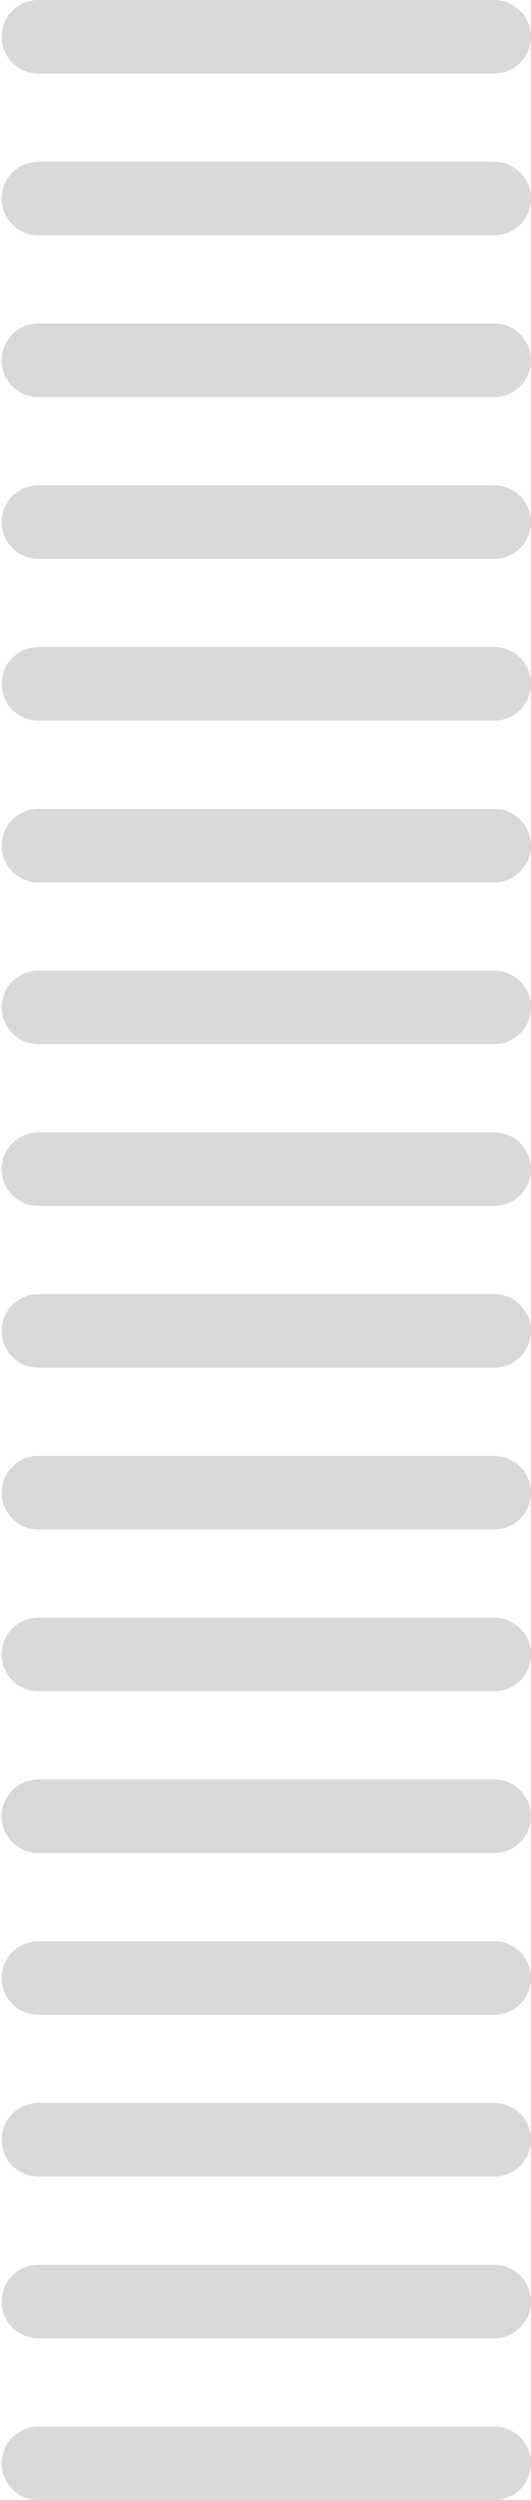 <svg width="47" height="221" viewBox="0 0 47 221" fill="none" xmlns="http://www.w3.org/2000/svg">
<path fill-rule="evenodd" clip-rule="evenodd" d="M3.395 0C1.6 0 0.145 1.455 0.145 3.25C0.145 5.045 1.6 6.5 3.395 6.5H43.75C45.544 6.5 47 5.045 47 3.25C47 1.455 45.544 0 43.75 0H3.395ZM0.145 17.55C0.145 15.755 1.6 14.3 3.395 14.3H43.75C45.544 14.3 47 15.755 47 17.55C47 19.345 45.544 20.8 43.75 20.8H3.395C1.6 20.8 0.145 19.345 0.145 17.55ZM3.395 28.6C1.6 28.6 0.145 30.055 0.145 31.85C0.145 33.645 1.6 35.1 3.395 35.1H43.75C45.544 35.1 47 33.645 47 31.85C47 30.055 45.544 28.6 43.75 28.6H3.395ZM0.145 46.15C0.145 44.355 1.6 42.9 3.395 42.9H43.75C45.544 42.9 47 44.355 47 46.15C47 47.945 45.544 49.4 43.75 49.4H3.395C1.6 49.4 0.145 47.945 0.145 46.15ZM3.395 57.2C1.6 57.2 0.145 58.655 0.145 60.45C0.145 62.245 1.6 63.7 3.395 63.7H43.75C45.544 63.7 47 62.245 47 60.45C47 58.655 45.544 57.2 43.75 57.2H3.395ZM0.145 74.75C0.145 72.955 1.6 71.5 3.395 71.5H43.75C45.544 71.5 47 72.955 47 74.75C47 76.545 45.544 78 43.75 78H3.395C1.6 78 0.145 76.545 0.145 74.75ZM3.395 85.8C1.6 85.8 0.145 87.255 0.145 89.05C0.145 90.845 1.6 92.3 3.395 92.3H43.75C45.544 92.3 47 90.845 47 89.05C47 87.255 45.544 85.8 43.75 85.8H3.395ZM0.145 103.35C0.145 101.555 1.6 100.1 3.395 100.1H43.75C45.544 100.1 47 101.555 47 103.35C47 105.145 45.544 106.6 43.75 106.6H3.395C1.6 106.6 0.145 105.145 0.145 103.35ZM3.395 114.4C1.6 114.4 0.145 115.855 0.145 117.65C0.145 119.445 1.6 120.9 3.395 120.9H43.75C45.544 120.9 47 119.445 47 117.65C47 115.855 45.544 114.4 43.75 114.4H3.395ZM0.145 131.95C0.145 130.155 1.6 128.7 3.395 128.7H43.75C45.544 128.7 47 130.155 47 131.95C47 133.745 45.544 135.2 43.75 135.2H3.395C1.6 135.2 0.145 133.745 0.145 131.95ZM3.395 143C1.6 143 0.145 144.455 0.145 146.25C0.145 148.045 1.6 149.5 3.395 149.5H43.75C45.544 149.5 47 148.045 47 146.25C47 144.455 45.544 143 43.75 143H3.395ZM0.145 160.55C0.145 158.755 1.6 157.3 3.395 157.3H43.75C45.544 157.3 47 158.755 47 160.55C47 162.345 45.544 163.8 43.75 163.8H3.395C1.6 163.8 0.145 162.345 0.145 160.55ZM3.395 171.6C1.6 171.6 0.145 173.055 0.145 174.85C0.145 176.645 1.6 178.1 3.395 178.1H43.75C45.544 178.1 47 176.645 47 174.85C47 173.055 45.544 171.6 43.75 171.6H3.395ZM0.145 189.15C0.145 187.355 1.6 185.9 3.395 185.9H43.75C45.544 185.9 47 187.355 47 189.15C47 190.945 45.544 192.4 43.75 192.4H3.395C1.6 192.4 0.145 190.945 0.145 189.15ZM3.395 200.2C1.6 200.2 0.145 201.655 0.145 203.45C0.145 205.245 1.6 206.7 3.395 206.7H43.75C45.544 206.7 47 205.245 47 203.45C47 201.655 45.544 200.2 43.75 200.2H3.395ZM3.395 214.5C1.6 214.5 0.145 215.955 0.145 217.75C0.145 219.545 1.6 221 3.395 221H43.75C45.544 221 47 219.545 47 217.75C47 215.955 45.544 214.5 43.75 214.5H3.395Z" fill="#D9D9D9"/>
</svg>
